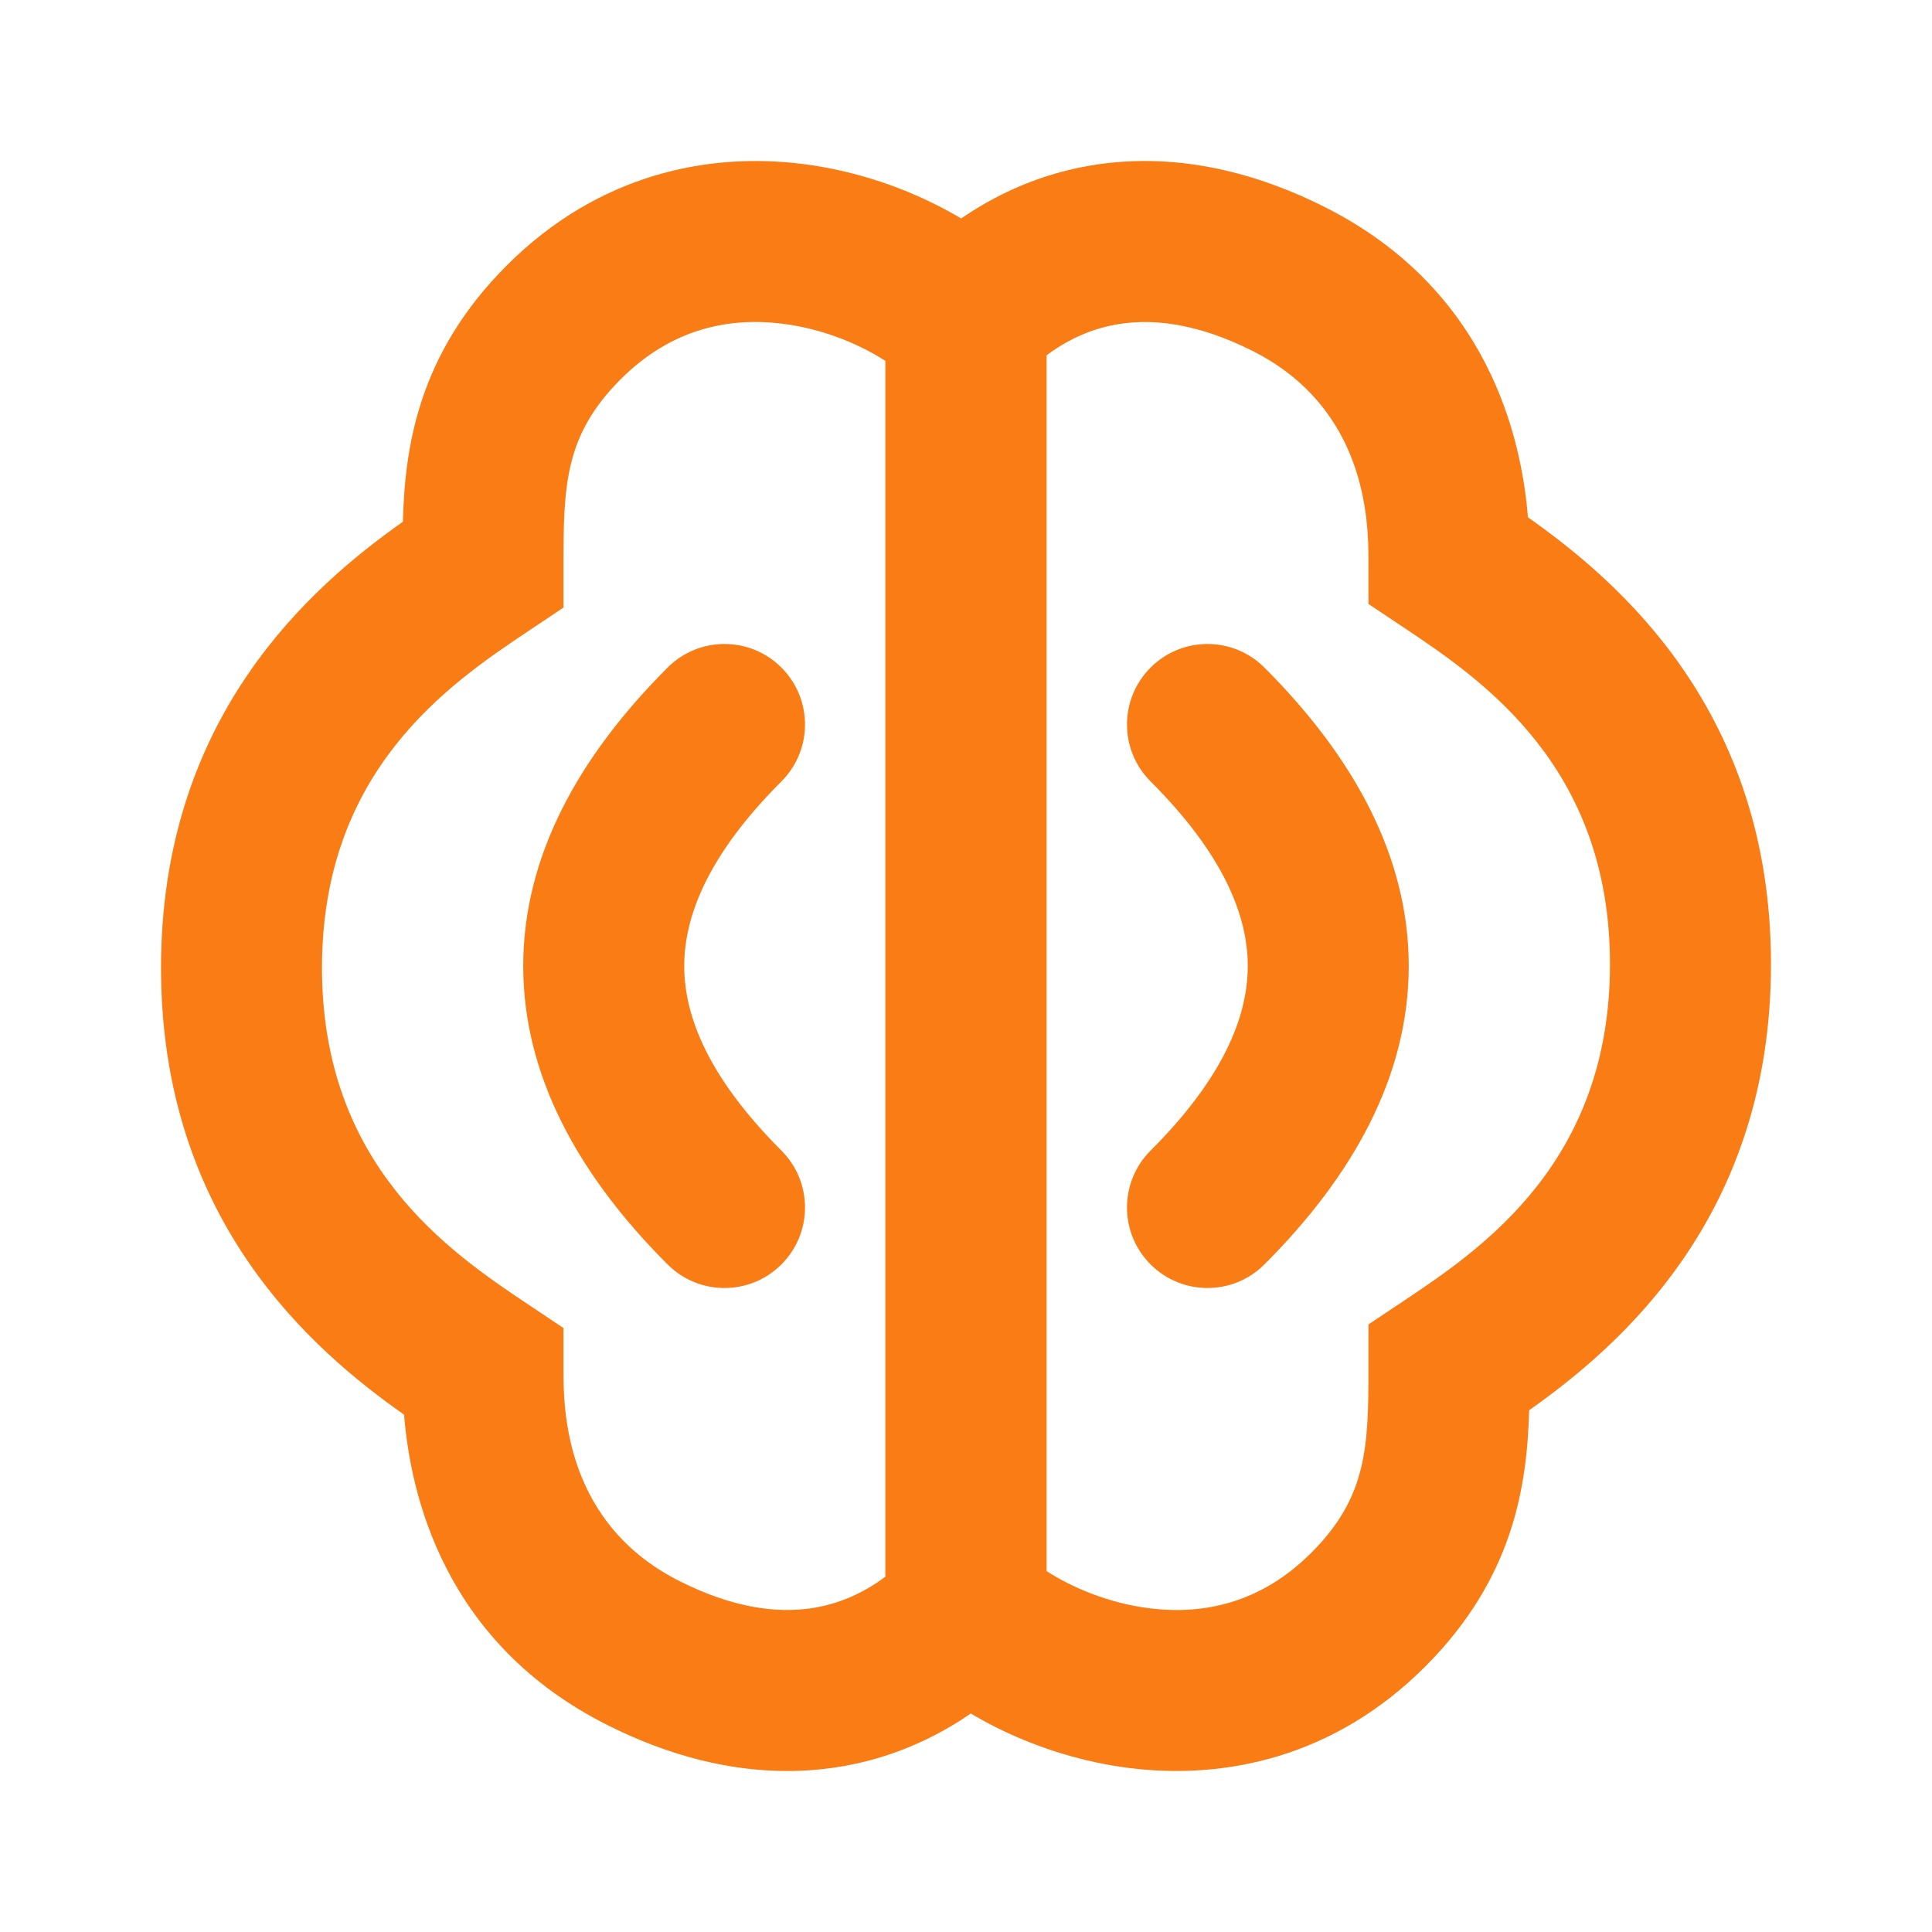 <?xml version="1.0" encoding="UTF-8"?>
<svg xmlns="http://www.w3.org/2000/svg" width="50" height="50" viewBox="0 0 50 50" fill="none">
  <path fill-rule="evenodd" clip-rule="evenodd" d="M29.777 17.277C28.963 18.09 28.963 19.41 29.777 20.223C31.633 22.079 32.292 23.664 32.292 25C32.292 26.336 31.633 27.921 29.777 29.777C28.963 30.59 28.963 31.91 29.777 32.723C30.59 33.537 31.909 33.537 32.723 32.723C35.033 30.413 36.458 27.831 36.458 25C36.458 22.169 35.033 19.587 32.723 17.277C31.909 16.463 30.59 16.463 29.777 17.277Z" fill="#F97C14"></path>
  <path fill-rule="evenodd" clip-rule="evenodd" d="M20.223 32.723C21.037 31.91 21.037 30.59 20.223 29.777C18.367 27.921 17.708 26.336 17.708 25C17.708 23.664 18.367 22.079 20.223 20.223C21.037 19.41 21.037 18.09 20.223 17.277C19.41 16.463 18.09 16.463 17.277 17.277C14.966 19.587 13.541 22.169 13.541 25C13.541 27.831 14.966 30.413 17.277 32.723C18.09 33.537 19.41 33.537 20.223 32.723Z" fill="#F97C14"></path>
  <path fill-rule="evenodd" clip-rule="evenodd" d="M29.217 45.755C26.856 45.456 24.738 44.339 23.525 43.124L22.916 42.514V7.393L23.525 6.783C24.839 5.467 26.477 4.544 28.379 4.259C30.278 3.974 32.273 4.35 34.266 5.349C38.54 7.49 39.379 11.364 39.543 13.388C41.931 15.07 45.833 18.432 45.833 24.953C45.833 31.447 41.964 34.808 39.574 36.497C39.52 38.455 39.17 40.84 36.891 43.124C34.522 45.498 31.674 46.066 29.217 45.755ZM29.74 41.621C31.137 41.798 32.629 41.496 33.942 40.18C35.379 38.74 35.416 37.447 35.416 35.39V34.276L36.343 33.657C38.383 32.294 41.666 30.058 41.666 24.953C41.666 19.849 38.383 17.612 36.343 16.249L35.416 15.631V14.517C35.416 13.486 35.367 10.56 32.4 9.074C31.034 8.39 29.904 8.244 28.997 8.38C28.325 8.48 27.684 8.749 27.083 9.197V40.658C27.726 41.074 28.67 41.486 29.74 41.621Z" fill="#F97C14"></path>
  <path fill-rule="evenodd" clip-rule="evenodd" d="M20.783 4.245C23.144 4.544 25.262 5.662 26.474 6.876L27.083 7.486V42.607L26.474 43.217C25.161 44.533 23.522 45.456 21.621 45.741C19.722 46.026 17.727 45.65 15.733 44.651C11.46 42.511 10.621 38.636 10.457 36.612C8.068 34.93 4.167 31.568 4.167 25.047C4.167 18.553 8.035 15.192 10.426 13.503C10.48 11.545 10.83 9.16 13.108 6.877C15.478 4.502 18.326 3.934 20.783 4.245ZM20.26 8.379C18.863 8.202 17.371 8.504 16.058 9.82C14.621 11.26 14.583 12.553 14.583 14.61V15.724L13.657 16.343C11.617 17.706 8.333 19.942 8.333 25.047C8.333 30.151 11.617 32.388 13.657 33.751L14.583 34.369V35.483C14.583 36.514 14.633 39.44 17.6 40.926C18.965 41.611 20.096 41.757 21.003 41.62C21.675 41.52 22.316 41.251 22.916 40.803V9.342C22.274 8.926 21.329 8.514 20.26 8.379Z" fill="#F97C14"></path>
</svg>
